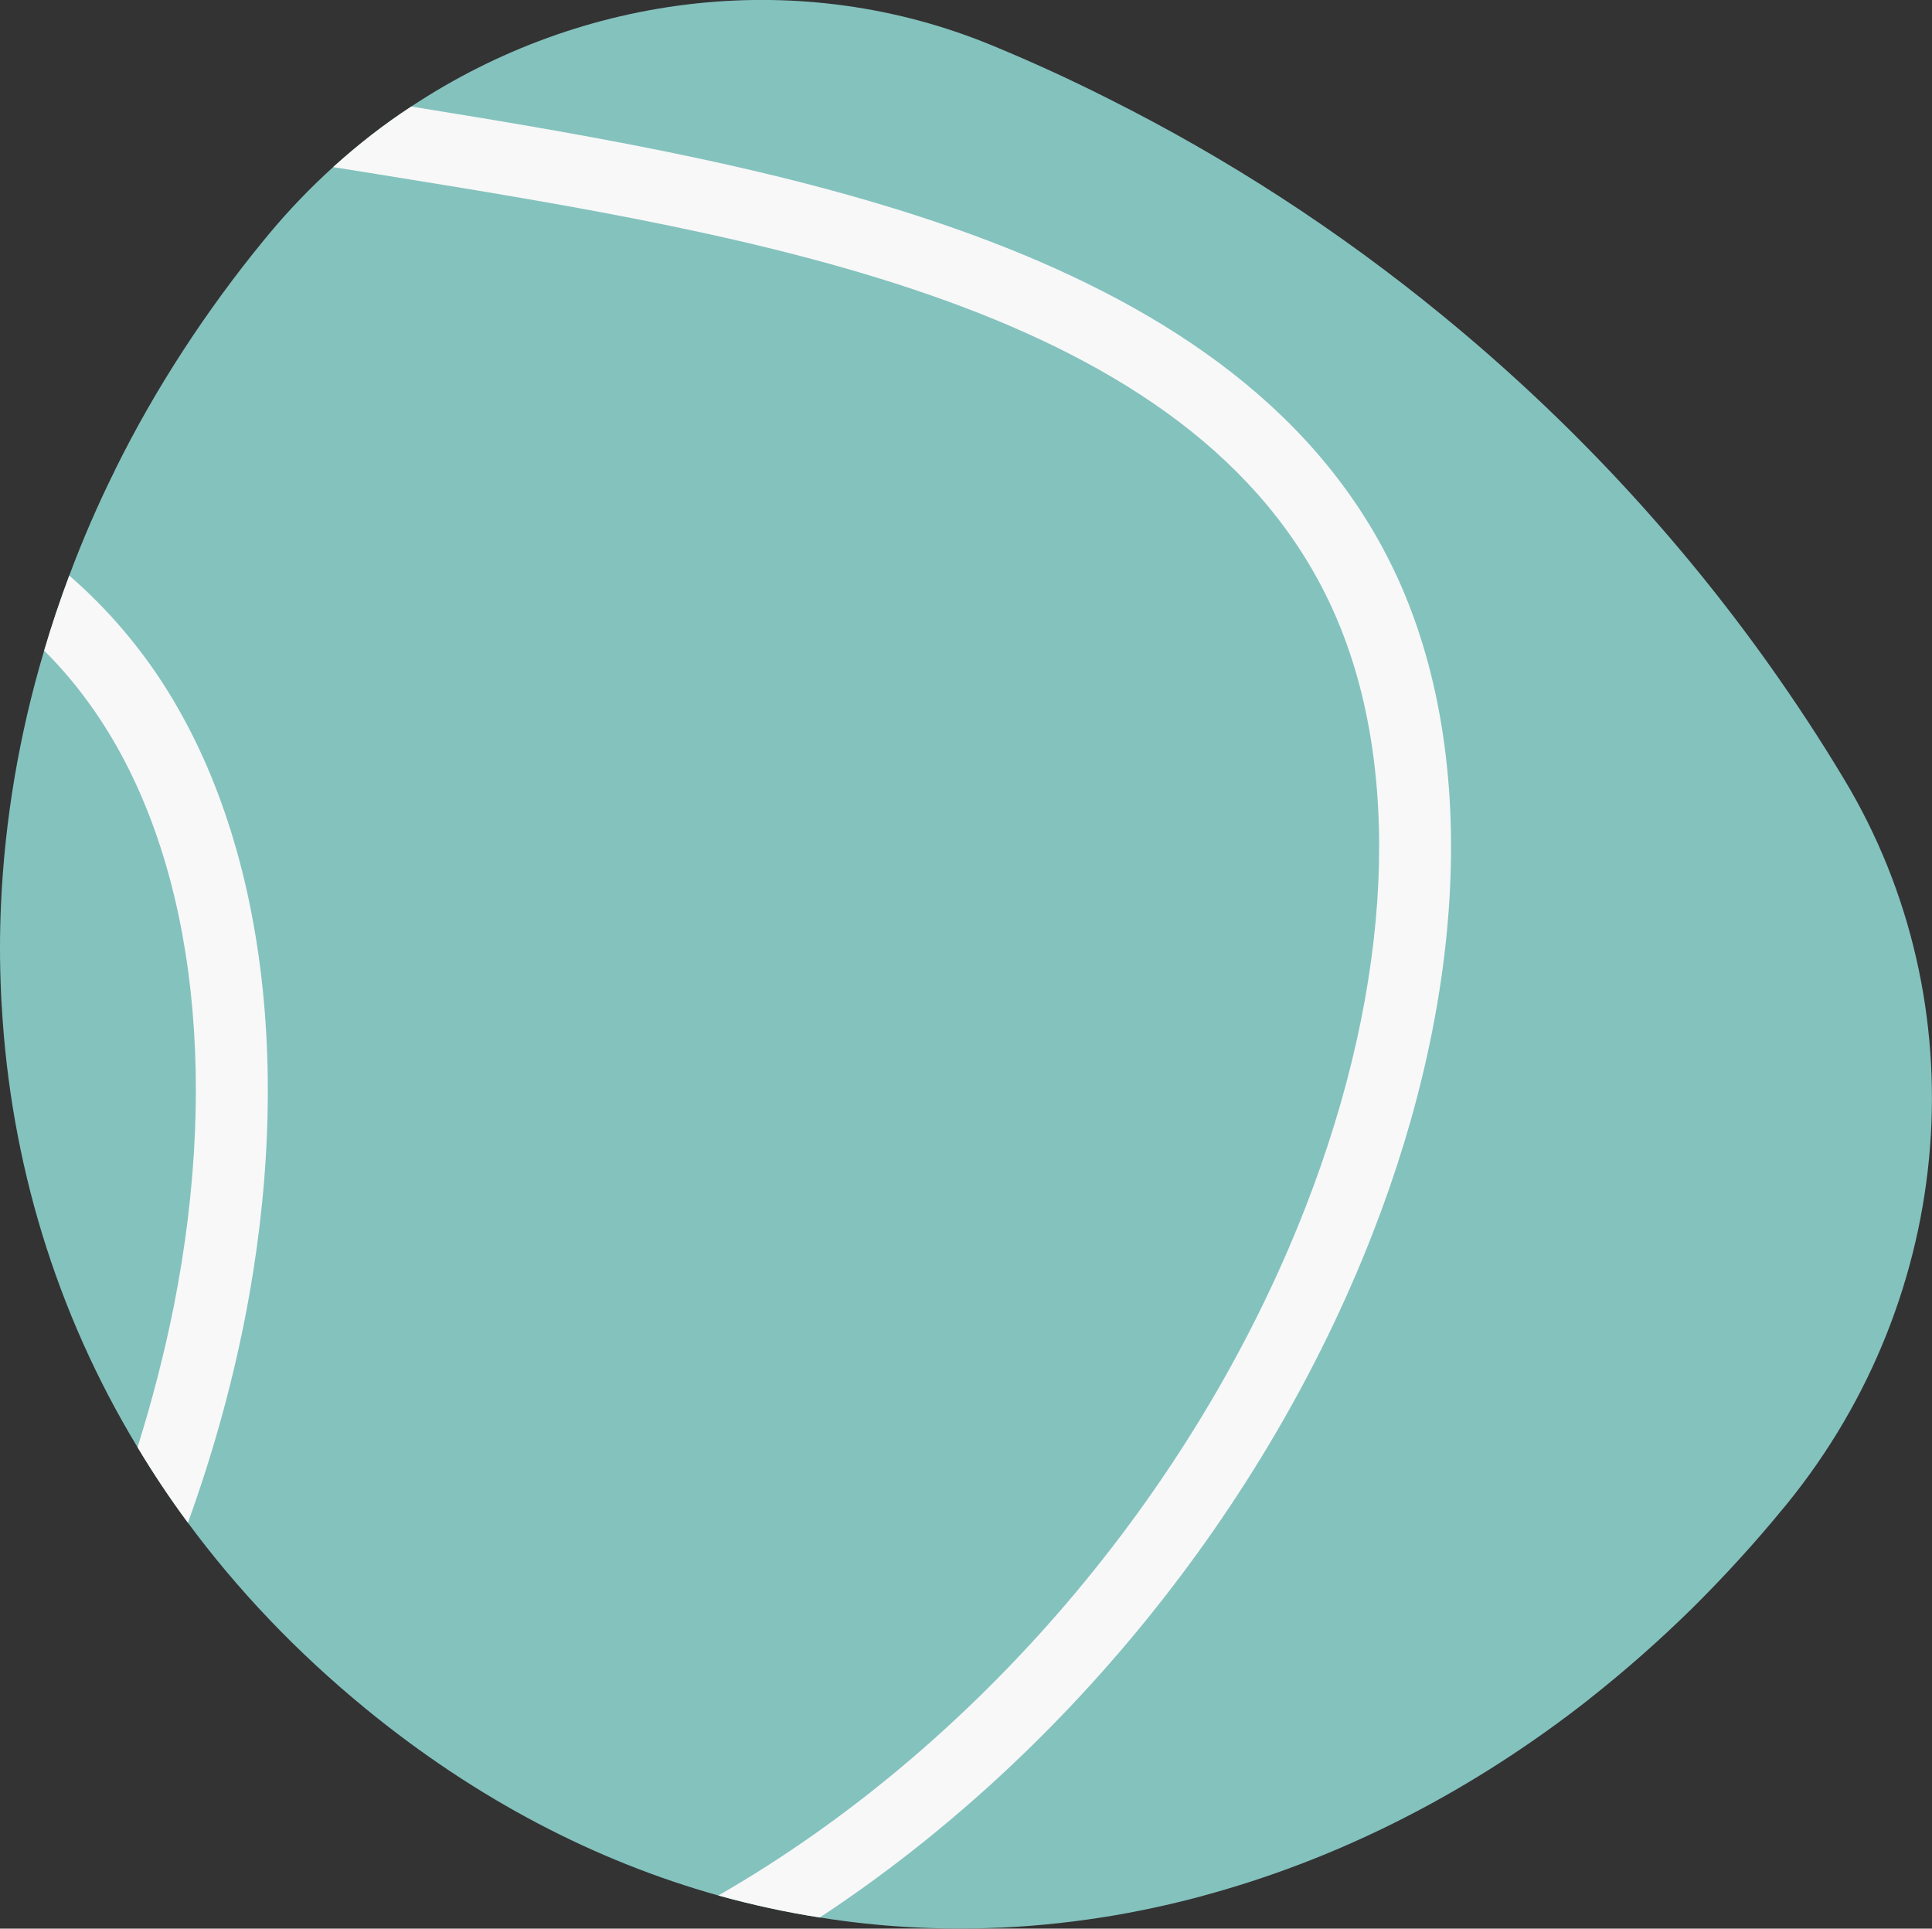 <?xml version="1.0" encoding="UTF-8"?>
<svg id="Layer_2" data-name="Layer 2" xmlns="http://www.w3.org/2000/svg" viewBox="0 0 117.72 117.51">
  <rect x="0" y="0" width="117.72" height="117.51" fill="#333333" stroke="none"/>
  <defs>
    <style>
      .cls-1 {
        fill: #84c2be;
      }

      .cls-2 {
        fill: #f8f8f8;
      }
    </style>
  </defs>
  <path class="cls-1" d="M108.89,91.62c-.06,.08-.13,.16-.2,.24-1.75,2.14-3.6,4.16-5.52,6.07-2.02,1.99-4.13,3.85-6.31,5.57l-.02,.02c-7.01,5.51-14.79,9.53-22.9,11.81h0c-1.95,.56-3.93,1-5.91,1.35-2.33,.4-4.69,.66-7.05,.77h-.11c-3.63,.16-7.28-.04-10.92-.62-2.06-.32-4.13-.77-6.18-1.34-7.42-2.08-14.69-5.81-21.5-11.39-4.22-3.46-7.82-7.26-10.82-11.32-1.11-1.5-2.13-3.03-3.07-4.6C3.36,79.89,.65,70.72,.11,61.36c-.02-.3-.04-.6-.05-.9v-.05c-.08-1.76-.08-3.52,0-5.29,.23-5.18,1.11-10.38,2.63-15.48,.45-1.53,.96-3.05,1.53-4.57,.81-2.17,1.74-4.32,2.79-6.43,0,0,.01-.02,.01-.03,1.23-2.49,2.62-4.92,4.17-7.3,1.48-2.27,3.09-4.48,4.85-6.63,.11-.14,.22-.27,.33-.4,1.22-1.47,2.54-2.84,3.93-4.1,1.5-1.36,3.09-2.6,4.76-3.69C35.53-.44,48.81-2.07,60.53,2.8c2.39,.99,4.75,2.07,7.08,3.25,7.1,3.56,13.91,7.95,20.29,13.18,7.73,6.33,14.37,13.5,19.91,21.29,1.61,2.27,3.13,4.58,4.55,6.95,8.24,13.68,6.89,31.4-3.47,44.15Z"/>
  <g>
    <path class="cls-2" d="M83.62,75.2c-6.59,16.88-18.95,31.95-33.67,41.63-2.06-.32-4.13-.77-6.18-1.34,15.63-8.98,28.93-24.41,35.76-41.89,5.36-13.73,5.97-27.05,1.65-36.52C72.78,18.64,46.38,14.39,23.1,10.63c-.94-.15-1.87-.3-2.8-.45,1.5-1.36,3.09-2.6,4.76-3.69,22.94,3.71,50.91,8.56,60.12,28.77,4.8,10.55,4.24,25.1-1.56,39.94Z"/>
    <path class="cls-2" d="M14.9,80.45c-.83,4.17-1.99,8.3-3.45,12.33-1.11-1.5-2.13-3.03-3.07-4.6,.89-2.83,1.63-5.7,2.21-8.59,2.86-14.46,1.11-27.67-4.81-36.24-.93-1.35-1.96-2.59-3.09-3.71,.45-1.53,.96-3.05,1.53-4.57,1.93,1.67,3.66,3.59,5.18,5.78,6.58,9.54,8.59,23.97,5.5,39.6Z"/>
  </g>
</svg>